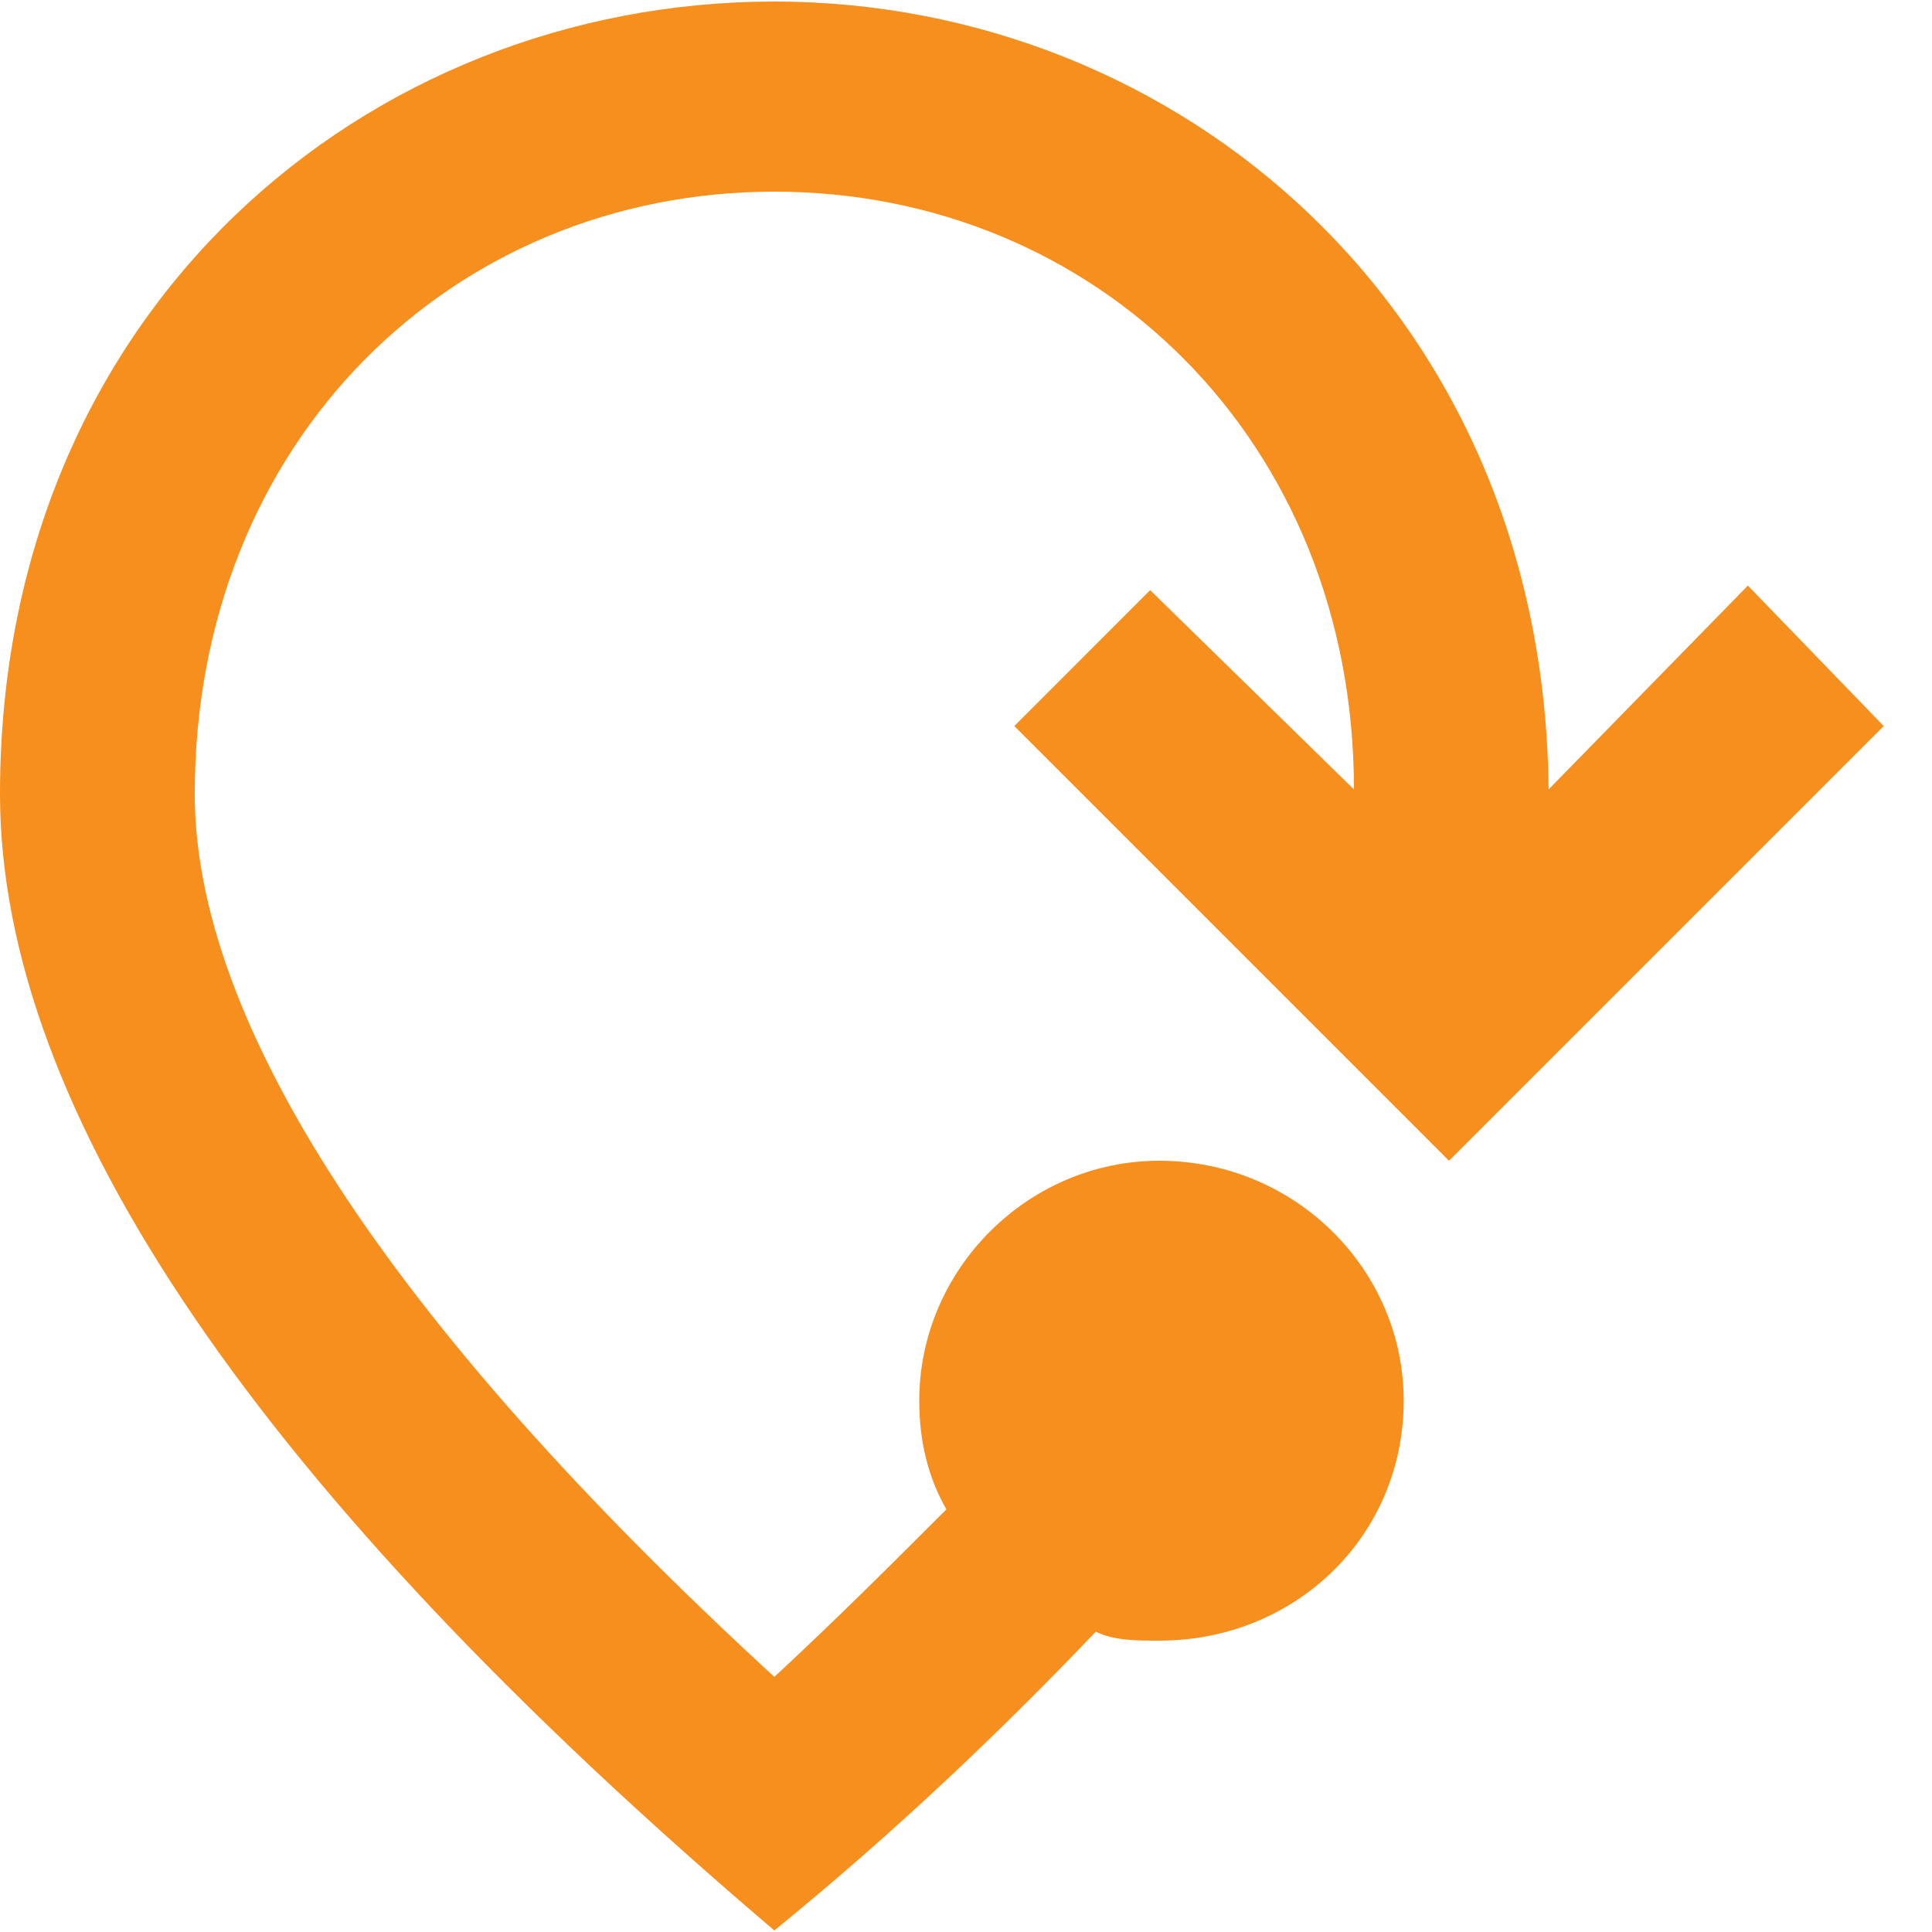 <svg xmlns="http://www.w3.org/2000/svg" width="20" height="20" viewBox="0 0 20 20" fill="none"><g id="mode of travel 1" clip-path="url(#clip0_5614_51493)"><path id="Vector" d="M11.344 16.891C10.359 17.922 9.281 18.953 8.016 19.984C2.672 15.438 0 11.5 0 8.219C0 3.203 3.797 0.016 8.016 0.016C12.188 0.016 15.984 3.203 16.031 8.172L18.094 6.062L19.5 7.516L15 12.016L10.5 7.516L11.906 6.109L14.016 8.172C14.016 4.562 11.344 1.984 8.016 1.984C4.688 1.984 2.016 4.562 2.016 8.219C2.016 10.562 3.984 13.656 8.016 17.359C8.672 16.75 9.234 16.188 9.797 15.625C9.609 15.297 9.516 14.922 9.516 14.5C9.516 13.141 10.641 12.016 12 12.016C13.406 12.016 14.531 13.141 14.531 14.5C14.531 15.906 13.406 16.984 12 16.984C11.766 16.984 11.531 16.984 11.344 16.891Z" fill="#F78F1E"></path></g><defs><clipPath id="clip0_5614_51493"><rect width="19.5" height="19.969" fill="white" transform="translate(0 0.016)"></rect></clipPath></defs></svg>